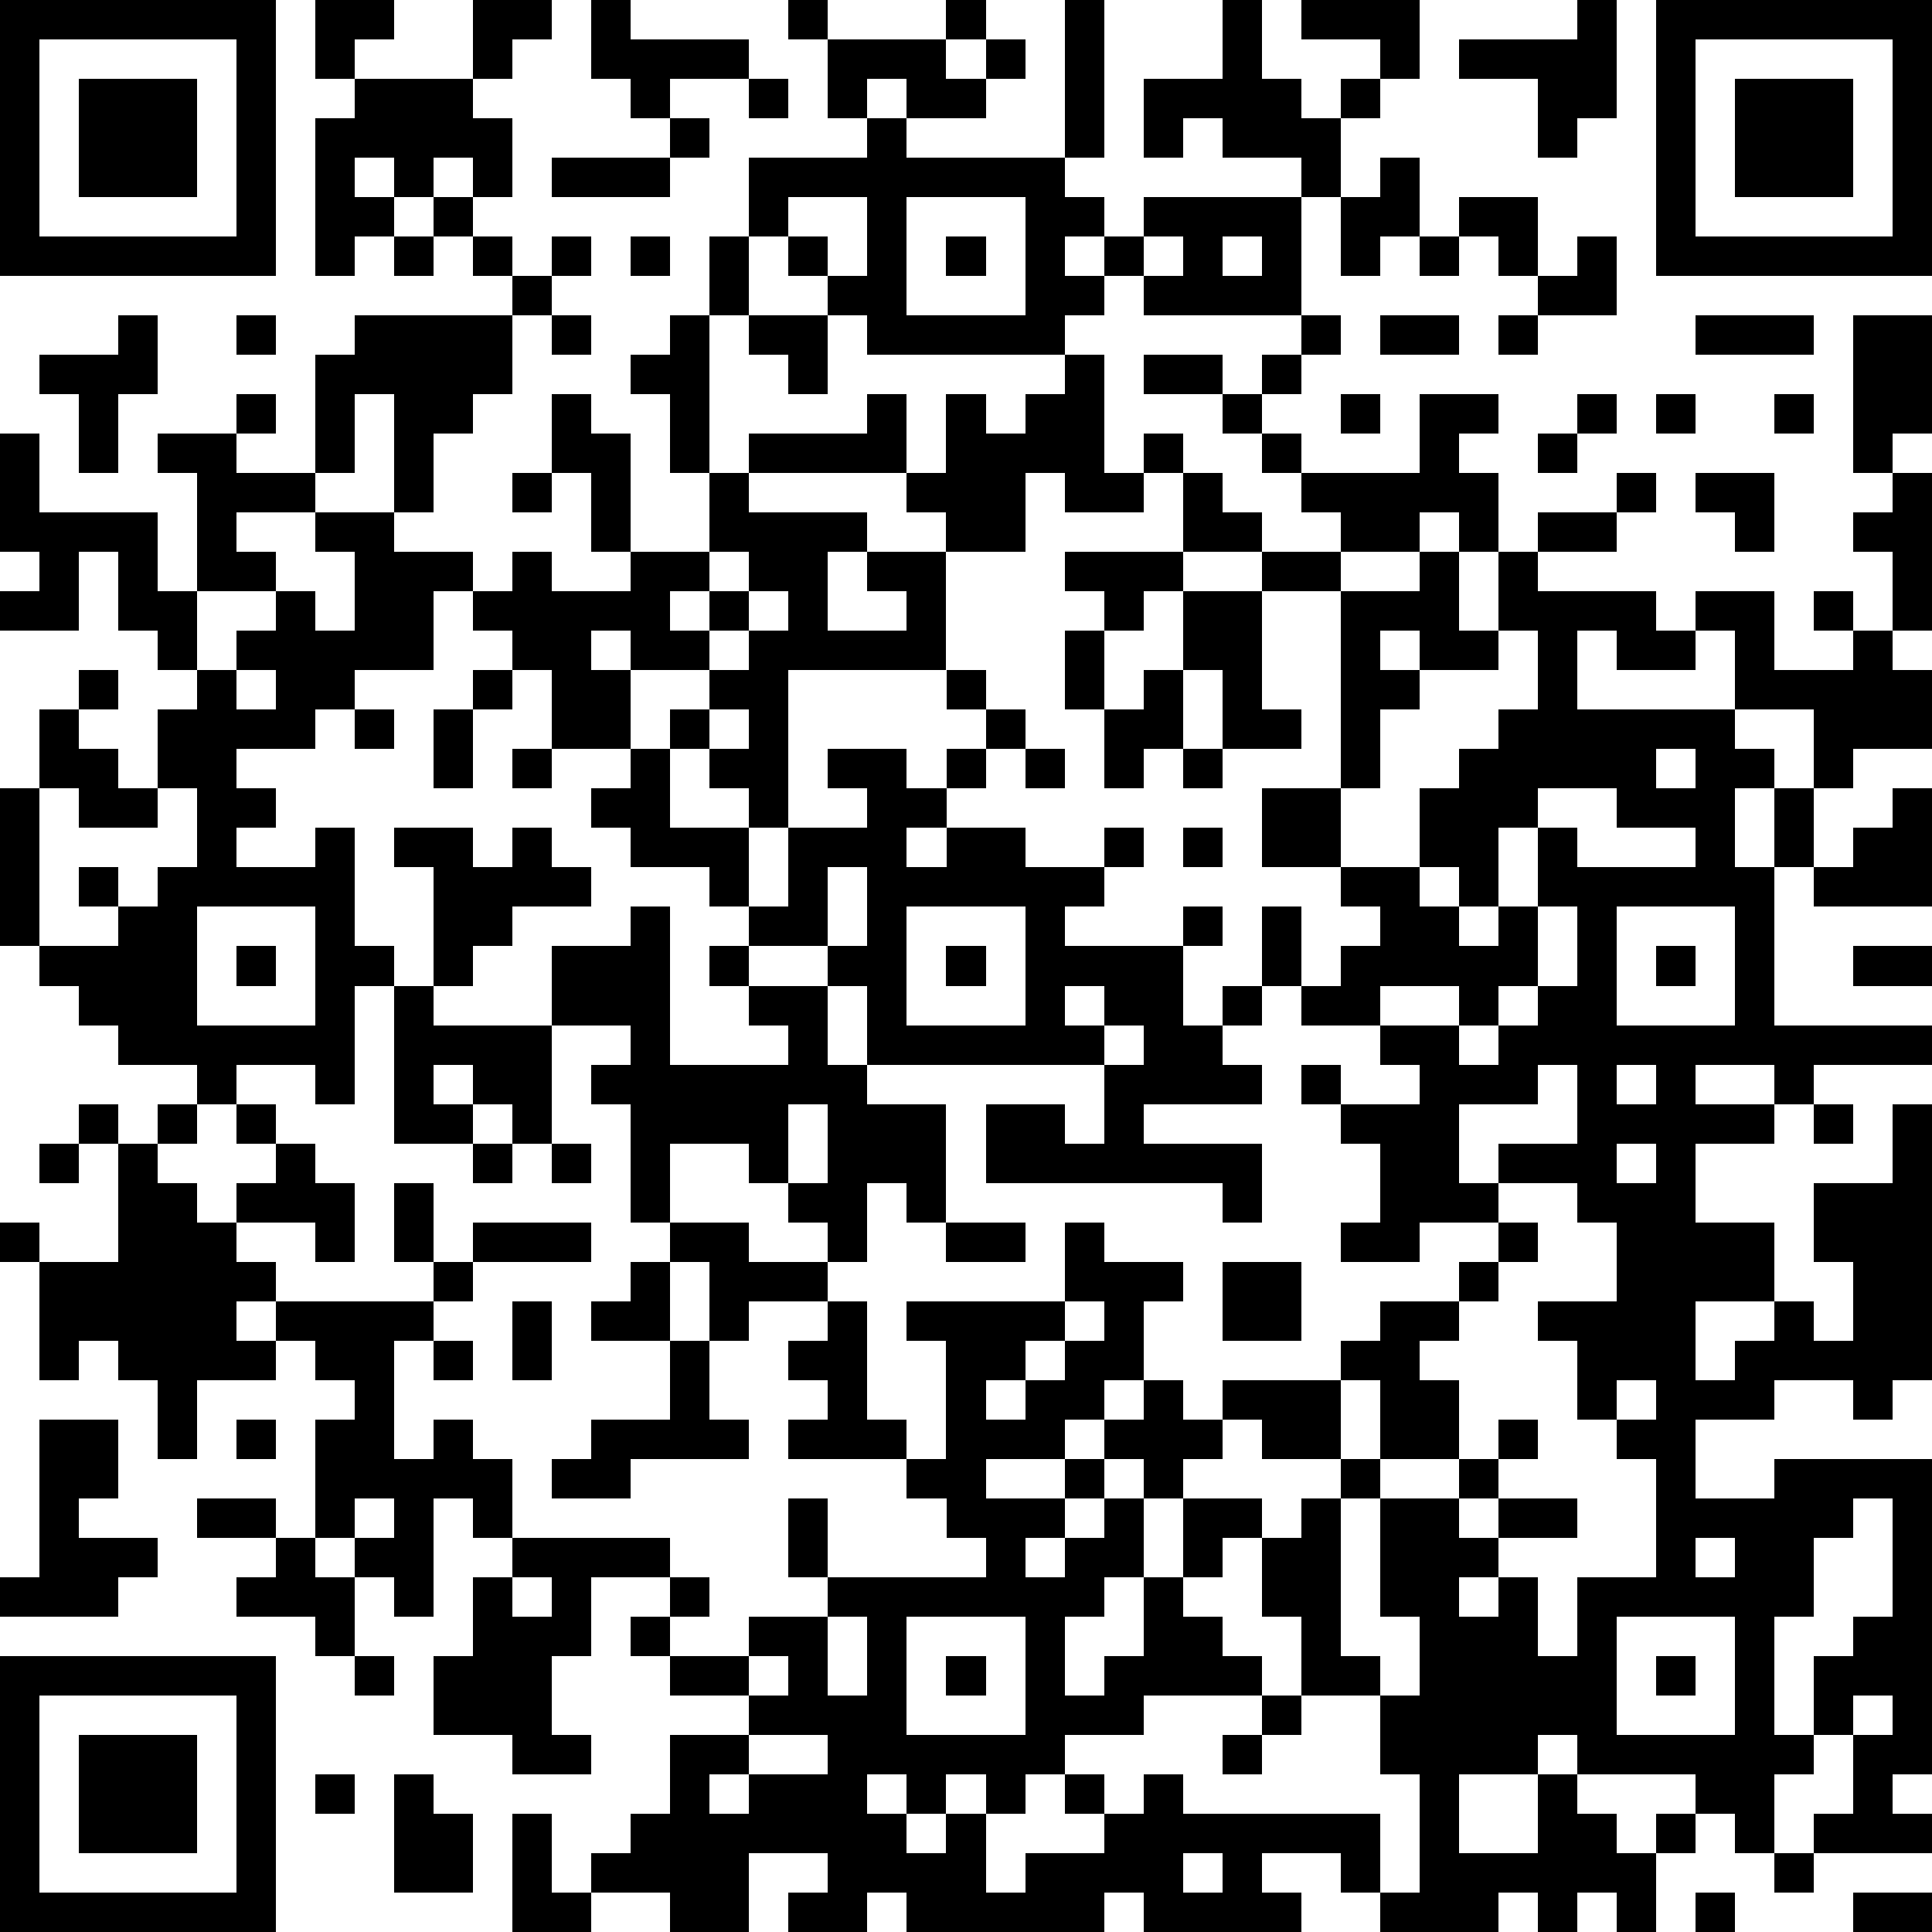 <?xml version="1.0" standalone="yes"?><svg version="1.1" xmlns="http://www.w3.org/2000/svg" xmlns:xlink="http://www.w3.org/1999/xlink" xmlns:ev="http://www.w3.org/2001/xml-events" width="196" height="196" shape-rendering="crispEdges"><path d="M0 0h7v7h-7zM8 0h2v1h-1v1h-1zM12 0h2v1h-1v1h-1zM15 0h1v1h3v1h-2v1h-1v-1h-1zM20 0h1v1h-1zM24 0h1v1h-1zM27 0h1v4h-1zM31 0h1v2h1v1h1v-1h1v-1h-2v-1h3v2h-1v1h-1v2h-1v-1h-2v-1h-1v1h-1v-2h2zM40 0h1v3h-1v1h-1v-2h-2v-1h3zM42 0h7v7h-7zM1 1v5h5v-5zM21 1h3v1h1v-1h1v1h-1v1h-2v-1h-1v1h-1zM43 1v5h5v-5zM2 2h3v3h-3zM9 2h3v1h1v2h-1v-1h-1v1h-1v-1h-1v1h1v1h-1v1h-1v-4h1zM19 2h1v1h-1zM44 2h3v3h-3zM17 3h1v1h-1zM22 3h1v1h4v1h1v1h-1v1h1v-1h1v-1h4v3h-4v-1h-1v1h-1v1h-5v-1h-1v-1h-1v-1h-1v-2h3zM14 4h3v1h-3zM35 4h1v2h-1v1h-1v-2h1zM11 5h1v1h-1zM20 5v1h1v1h1v-2zM23 5v3h3v-3zM37 5h2v2h-1v-1h-1zM10 6h1v1h-1zM12 6h1v1h-1zM14 6h1v1h-1zM16 6h1v1h-1zM18 6h1v2h-1zM24 6h1v1h-1zM29 6v1h1v-1zM31 6v1h1v-1zM36 6h1v1h-1zM40 6h1v2h-2v-1h1zM13 7h1v1h-1zM3 8h1v2h-1v2h-1v-2h-1v-1h2zM6 8h1v1h-1zM9 8h4v2h-1v1h-1v2h-1v-3h-1v2h-1v-3h1zM14 8h1v1h-1zM17 8h1v4h-1v-2h-1v-1h1zM19 8h2v2h-1v-1h-1zM33 8h1v1h-1zM35 8h2v1h-2zM38 8h1v1h-1zM43 8h3v1h-3zM47 8h2v3h-1v1h-1zM27 9h1v3h1v-1h1v1h-1v1h-2v-1h-1v2h-2v-1h-1v-1h-4v-1h3v-1h1v2h1v-2h1v1h1v-1h1zM29 9h2v1h-2zM32 9h1v1h-1zM6 10h1v1h-1zM14 10h1v1h1v3h-1v-2h-1zM31 10h1v1h-1zM34 10h1v1h-1zM36 10h2v1h-1v1h1v2h-1v-1h-1v1h-2v-1h-1v-1h-1v-1h1v1h3zM40 10h1v1h-1zM42 10h1v1h-1zM45 10h1v1h-1zM0 11h1v2h3v2h1v-3h-1v-1h2v1h2v1h-2v1h1v1h-2v2h-1v-1h-1v-2h-1v2h-2v-1h1v-1h-1zM39 11h1v1h-1zM13 12h1v1h-1zM18 12h1v1h3v1h-1v2h2v-1h-1v-1h2v3h-4v4h-1v-1h-1v-1h-1v-1h1v-1h-2v-1h-1v1h1v2h-2v-2h-1v-1h-1v-1h-1v2h-2v1h-1v1h-2v1h1v1h-1v1h2v-1h1v3h1v1h-1v3h-1v-1h-2v1h-1v-1h-2v-1h-1v-1h-1v-1h-1v-4h1v-2h1v-1h1v1h-1v1h1v1h1v-2h1v-1h1v-1h1v-1h1v1h1v-2h-1v-1h2v1h2v1h1v-1h1v1h2v-1h2zM30 12h1v1h1v1h-2zM41 12h1v1h-1zM43 12h2v2h-1v-1h-1zM48 12h1v4h-1v-2h-1v-1h1zM39 13h2v1h-2zM18 14v1h-1v1h1v-1h1v-1zM27 14h3v1h-1v1h-1v-1h-1zM32 14h2v1h-2zM36 14h1v2h1v-2h1v1h3v1h1v-1h2v2h2v-1h-1v-1h1v1h1v1h1v2h-2v1h-1v-2h-2v-2h-1v1h-2v-1h-1v2h4v1h1v1h-1v2h1v-2h1v2h-1v4h4v1h-3v1h-1v-1h-2v1h2v1h-2v2h2v2h-2v2h1v-1h1v-1h1v1h1v-2h-1v-2h2v-2h1v7h-1v1h-1v-1h-2v1h-2v2h2v-1h4v8h-1v1h1v1h-3v-1h1v-2h-1v-2h1v-1h1v-3h-1v1h-1v2h-1v3h1v1h-1v2h-1v-1h-1v-1h-3v-1h-1v1h-2v2h2v-2h1v1h1v1h1v-1h1v1h-1v2h-1v-1h-1v1h-1v-1h-1v1h-3v-1h-1v-1h-2v1h1v1h-4v-1h-1v1h-5v-1h-1v1h-2v-1h1v-1h-2v2h-2v-1h-2v-1h1v-1h1v-2h2v-1h-2v-1h-1v-1h1v-1h-2v2h-1v2h1v1h-2v-1h-2v-2h1v-2h1v-1h-1v-1h-1v3h-1v-1h-1v-1h-1v-3h1v-1h-1v-1h-1v-1h-1v1h1v1h-2v2h-1v-2h-1v-1h-1v1h-1v-3h-1v-1h1v1h2v-3h-1v-1h1v1h1v-1h1v1h-1v1h1v1h1v-1h1v-1h-1v-1h1v1h1v1h1v2h-1v-1h-2v1h1v1h4v-1h-1v-2h1v2h1v-1h3v1h-3v1h-1v1h-1v3h1v-1h1v1h1v2h4v1h1v1h-1v1h2v-1h2v-1h-1v-2h1v2h4v-1h-1v-1h-1v-1h-3v-1h1v-1h-1v-1h1v-1h-2v1h-1v-2h-1v-1h-1v-3h-1v-1h1v-1h-2v-2h2v-1h1v4h3v-1h-1v-1h-1v-1h1v-1h-1v-1h-2v-1h-1v-1h1v-1h1v2h2v2h1v-2h2v-1h-1v-1h2v1h1v-1h1v-1h-1v-1h1v1h1v1h-1v1h-1v1h-1v1h1v-1h2v1h2v-1h1v1h-1v1h-1v1h3v-1h1v1h-1v2h1v-1h1v-2h1v2h-1v1h-1v1h1v1h-3v1h3v2h-1v-1h-6v-2h2v1h1v-2h-6v-2h-1v-1h-2v1h2v2h1v1h2v3h-1v-1h-1v2h-1v-1h-1v-1h-1v-1h-2v2h2v1h2v1h1v3h1v1h1v-3h-1v-1h4v-2h1v1h2v1h-1v2h-1v1h-1v1h-2v1h2v-1h1v-1h1v-1h1v1h1v-1h3v-1h1v-1h2v-1h1v-1h-2v1h-2v-1h1v-2h-1v-1h-1v-1h1v1h2v-1h-1v-1h-2v-1h1v-1h1v-1h-1v-1h-2v-2h2v-5h2zM19 15v1h-1v1h1v-1h1v-1zM30 15h2v3h1v1h-2v-2h-1zM27 16h1v2h-1zM35 16v1h1v-1zM38 16v1h-2v1h-1v2h-1v2h2v-2h1v-1h1v-1h1v-2zM6 17v1h1v-1zM12 17h1v1h-1zM29 17h1v2h-1v1h-1v-2h1zM9 18h1v1h-1zM11 18h1v2h-1zM18 18v1h1v-1zM13 19h1v1h-1zM26 19h1v1h-1zM30 19h1v1h-1zM42 19v1h1v-1zM1 20v4h2v-1h-1v-1h1v1h1v-1h1v-2h-1v1h-2v-1zM39 20v1h-1v2h-1v-1h-1v1h1v1h1v-1h1v-2h1v1h3v-1h-2v-1zM48 20h1v3h-3v-1h1v-1h1zM10 21h2v1h1v-1h1v1h1v1h-2v1h-1v1h-1v-3h-1zM30 21h1v1h-1zM21 22v2h1v-2zM5 23v3h3v-3zM23 23v3h3v-3zM39 23v2h-1v1h-1v-1h-2v1h2v1h1v-1h1v-1h1v-2zM41 23v3h3v-3zM6 24h1v1h-1zM24 24h1v1h-1zM42 24h1v1h-1zM47 24h2v1h-2zM10 25h1v1h3v3h-1v-1h-1v-1h-1v1h1v1h-2zM27 25v1h1v-1zM28 26v1h1v-1zM39 27v1h-2v2h1v-1h2v-2zM41 27v1h1v-1zM20 28v2h1v-2zM46 28h1v1h-1zM1 29h1v1h-1zM12 29h1v1h-1zM14 29h1v1h-1zM41 29v1h1v-1zM38 30v1h1v1h-1v1h-1v1h-1v1h1v2h-2v-2h-1v2h-2v-1h-1v1h-1v1h-1v-1h-1v1h-1v1h-1v1h1v-1h1v-1h1v2h-1v1h-1v2h1v-1h1v-2h1v-2h2v1h-1v1h-1v1h1v1h1v1h-3v1h-2v1h-1v1h-1v-1h-1v1h-1v-1h-1v1h1v1h1v-1h1v2h1v-1h2v-1h-1v-1h1v1h1v-1h1v1h5v2h1v-3h-1v-2h-2v-2h-1v-2h1v-1h1v-1h1v1h-1v4h1v1h1v-2h-1v-3h2v-1h1v-1h1v1h-1v1h-1v1h1v-1h2v1h-2v1h-1v1h1v-1h1v2h1v-2h2v-3h-1v-1h-1v-2h-1v-1h2v-2h-1v-1zM24 31h2v1h-2zM16 32h1v2h-2v-1h1zM31 32h2v2h-2zM13 33h1v2h-1zM27 33v1h-1v1h-1v1h1v-1h1v-1h1v-1zM11 34h1v1h-1zM17 34h1v2h1v1h-3v1h-2v-1h1v-1h2zM41 35v1h1v-1zM1 36h2v2h-1v1h2v1h-1v1h-3v-1h1zM6 36h1v1h-1zM5 38h2v1h-2zM9 38v1h1v-1zM7 39h1v1h1v2h-1v-1h-2v-1h1zM43 39v1h1v-1zM13 40v1h1v-1zM21 41v2h1v-2zM23 41v3h3v-3zM41 41v3h3v-3zM0 42h7v7h-7zM9 42h1v1h-1zM19 42v1h1v-1zM24 42h1v1h-1zM42 42h1v1h-1zM1 43v5h5v-5zM32 43h1v1h-1zM47 43v1h1v-1zM2 44h3v3h-3zM19 44v1h-1v1h1v-1h2v-1zM31 44h1v1h-1zM8 45h1v1h-1zM10 45h1v1h1v2h-2zM13 46h1v2h1v1h-2zM30 47v1h1v-1zM45 47h1v1h-1zM43 48h1v1h-1zM47 48h2v1h-2z" style="fill:#000" transform="translate(0,0) scale(4)"/></svg>